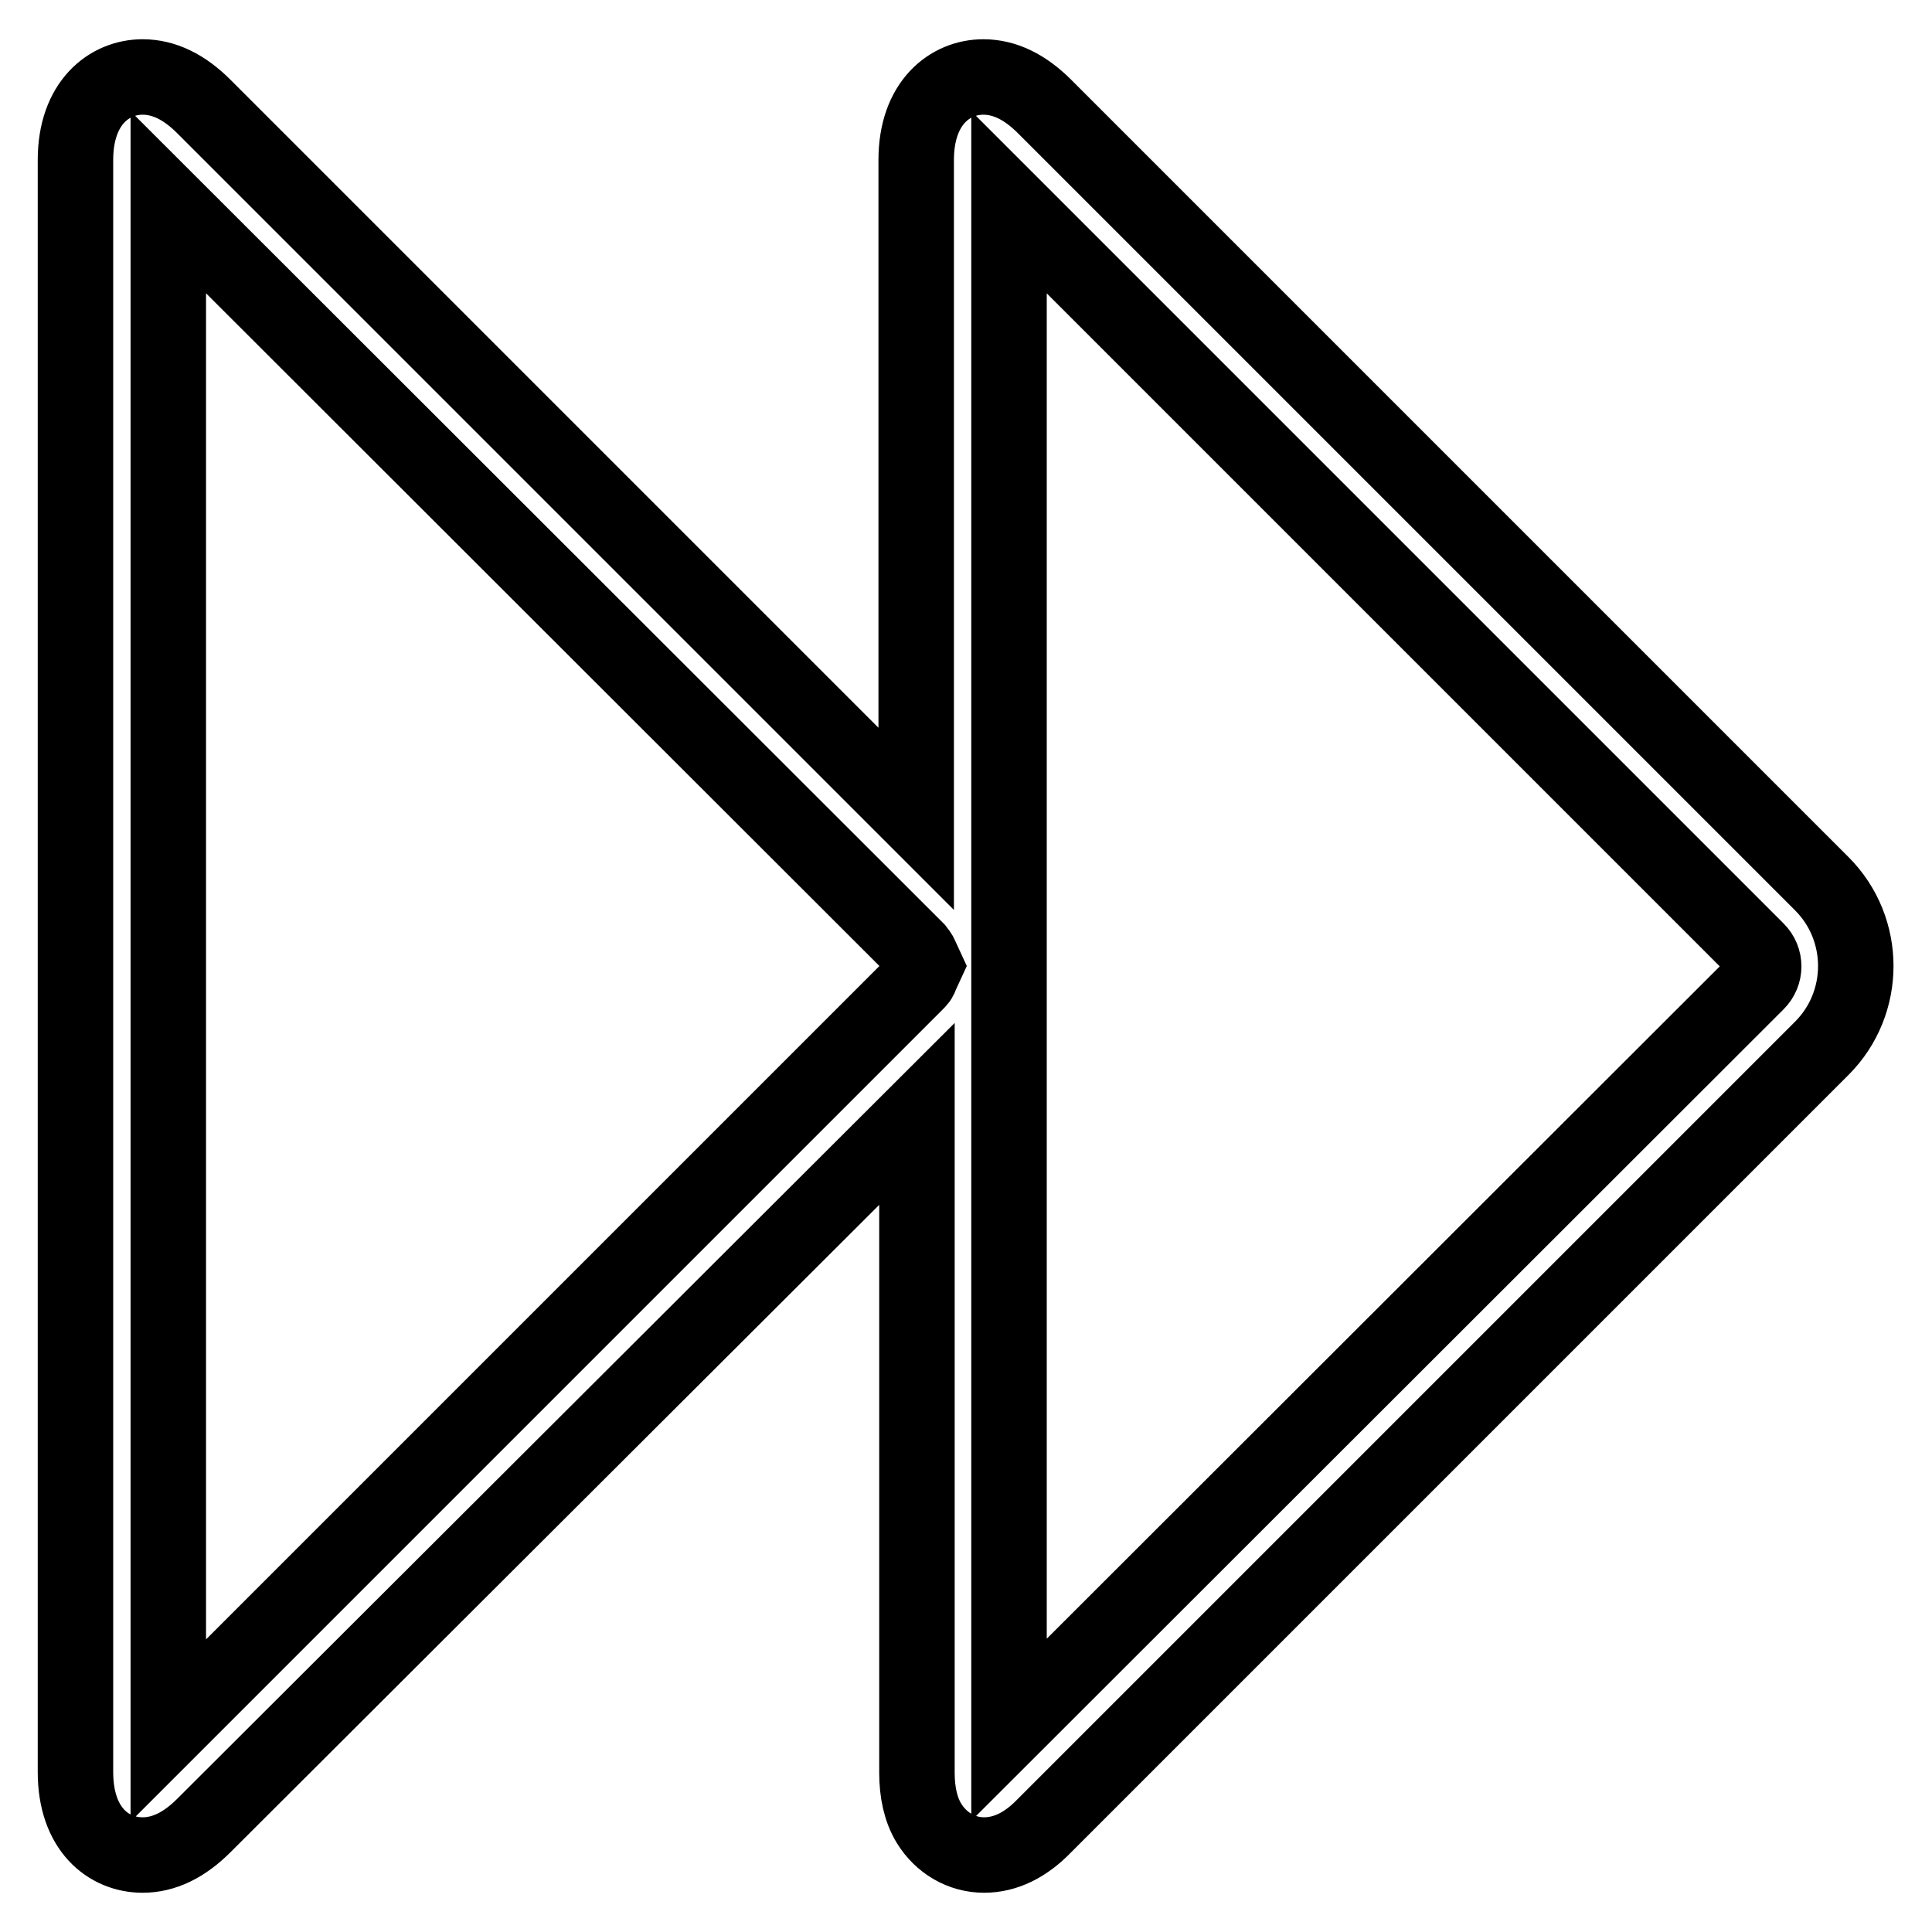 <?xml version="1.0" encoding="utf-8"?>
<!-- Svg Vector Icons : http://www.onlinewebfonts.com/icon -->
<!DOCTYPE svg PUBLIC "-//W3C//DTD SVG 1.1//EN" "http://www.w3.org/Graphics/SVG/1.1/DTD/svg11.dtd">
<svg version="1.1" xmlns="http://www.w3.org/2000/svg" xmlns:xlink="http://www.w3.org/1999/xlink" x="0px" y="0px" viewBox="0 0 256 256" enable-background="new 0 0 256 256" xml:space="preserve">
<g> <path stroke-width="10" fill-opacity="0" stroke="#000000"  d="M130.4,245.8c-3,0-5.7-1.6-7.3-4.2c-1.1-1.8-1.6-4.1-1.6-6.7v-87.3L27,241.9c-2.6,2.6-5.3,3.9-8.1,3.9 c-4.5,0-8.9-3.4-8.9-11V21.2c0-7.6,4.5-11,8.9-11c2.8,0,5.5,1.3,8.1,3.9l94.4,94.4V21.2c0-7.6,4.5-11,8.9-11c2.8,0,5.5,1.3,8.1,3.9 l103,103c6,6,6,15.8,0,21.8l-103,103C135.9,244.5,133.2,245.8,130.4,245.8z M133.7,102v127.2l99.1-99c1.2-1.2,1.2-3.1,0-4.3 l-99.1-99.1V102z M22.3,26.8v202.5l99.1-99.1c0.3-0.3,0.5-0.5,0.6-0.9l0.6-1.3l-0.6-1.3c-0.1-0.3-0.3-0.5-0.6-0.9L22.3,26.8z"/></g>
</svg>